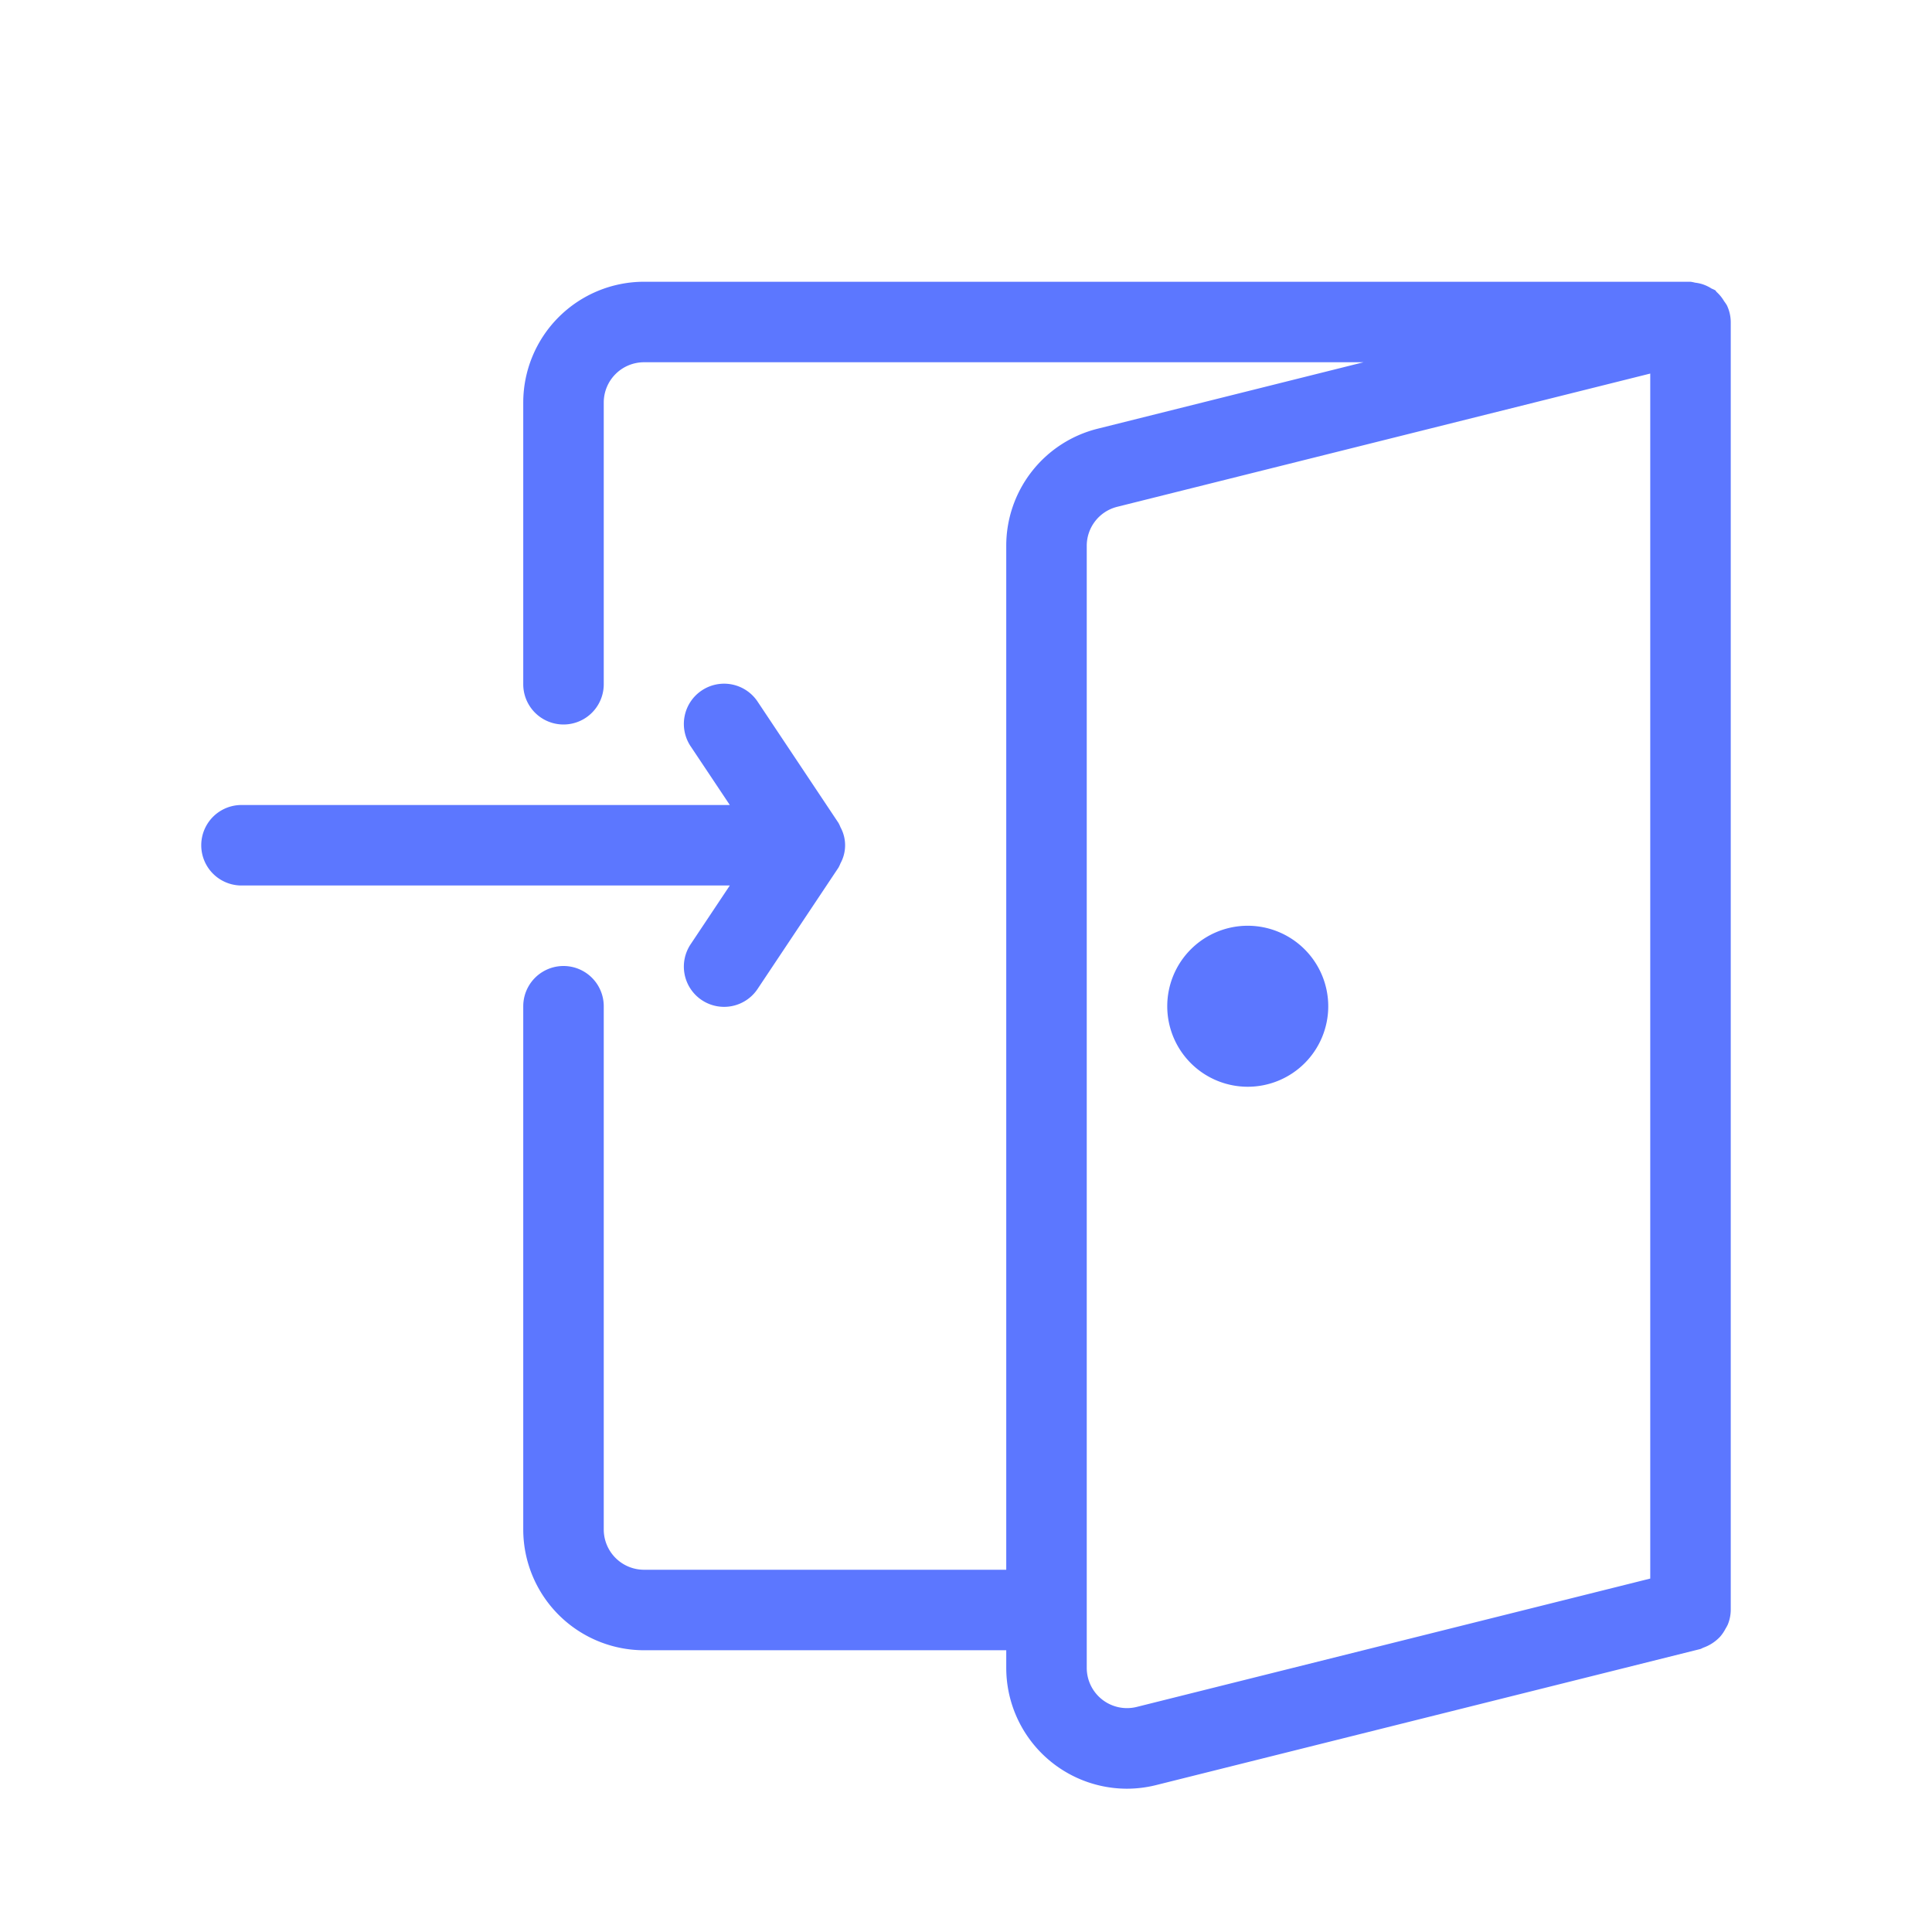 <svg height='100px' width='100px'  fill="#5c77ff" xmlns="http://www.w3.org/2000/svg" viewBox="0 0 48 48" x="0px" y="0px"><title>Exit, import, login, door, enter, shopping, ecommerce</title><g><path d="M18.132,22H6a1,1,0,0,1,0-2H18.132l-.964-1.445a1,1,0,1,1,1.664-1.109l2,3a.967.967,0,0,1,.051.109.932.932,0,0,1,0,.891.967.967,0,0,1-.051.109l-2,3a1,1,0,1,1-1.664-1.109ZM42.927,40.361a.936.936,0,0,1-.057.104.985.985,0,0,1-.133.197,1.053,1.053,0,0,1-.413.272c-.028.01-.052.028-.082.036L28.727,44.349a3.018,3.018,0,0,1-.734.091A3.003,3.003,0,0,1,25,41.438V41H16a3.003,3.003,0,0,1-3-3V25a1,1,0,0,1,2,0V38a1.001,1.001,0,0,0,1,1h9V13.562a2.996,2.996,0,0,1,2.272-2.911L33.876,9H16a1.001,1.001,0,0,0-1,1v7a1,1,0,0,1-2,0V10a3.003,3.003,0,0,1,3-3H42a.929.929,0,0,1,.115.023.943.943,0,0,1,.168.034.961.961,0,0,1,.24.112.967.967,0,0,1,.092.043c.015.011.02.03.034.042a.98.98,0,0,1,.187.231.975.975,0,0,1,.068.1A.986.986,0,0,1,43,8V40A.988.988,0,0,1,42.927,40.361ZM41,39.219V9.281L27.758,12.591a.998.998,0,0,0-.758.97v27.877a1,1,0,0,0,1.242.97ZM31,23a2,2,0,1,0,2,2A2.002,2.002,0,0,0,31,23Z"></path></g></svg>